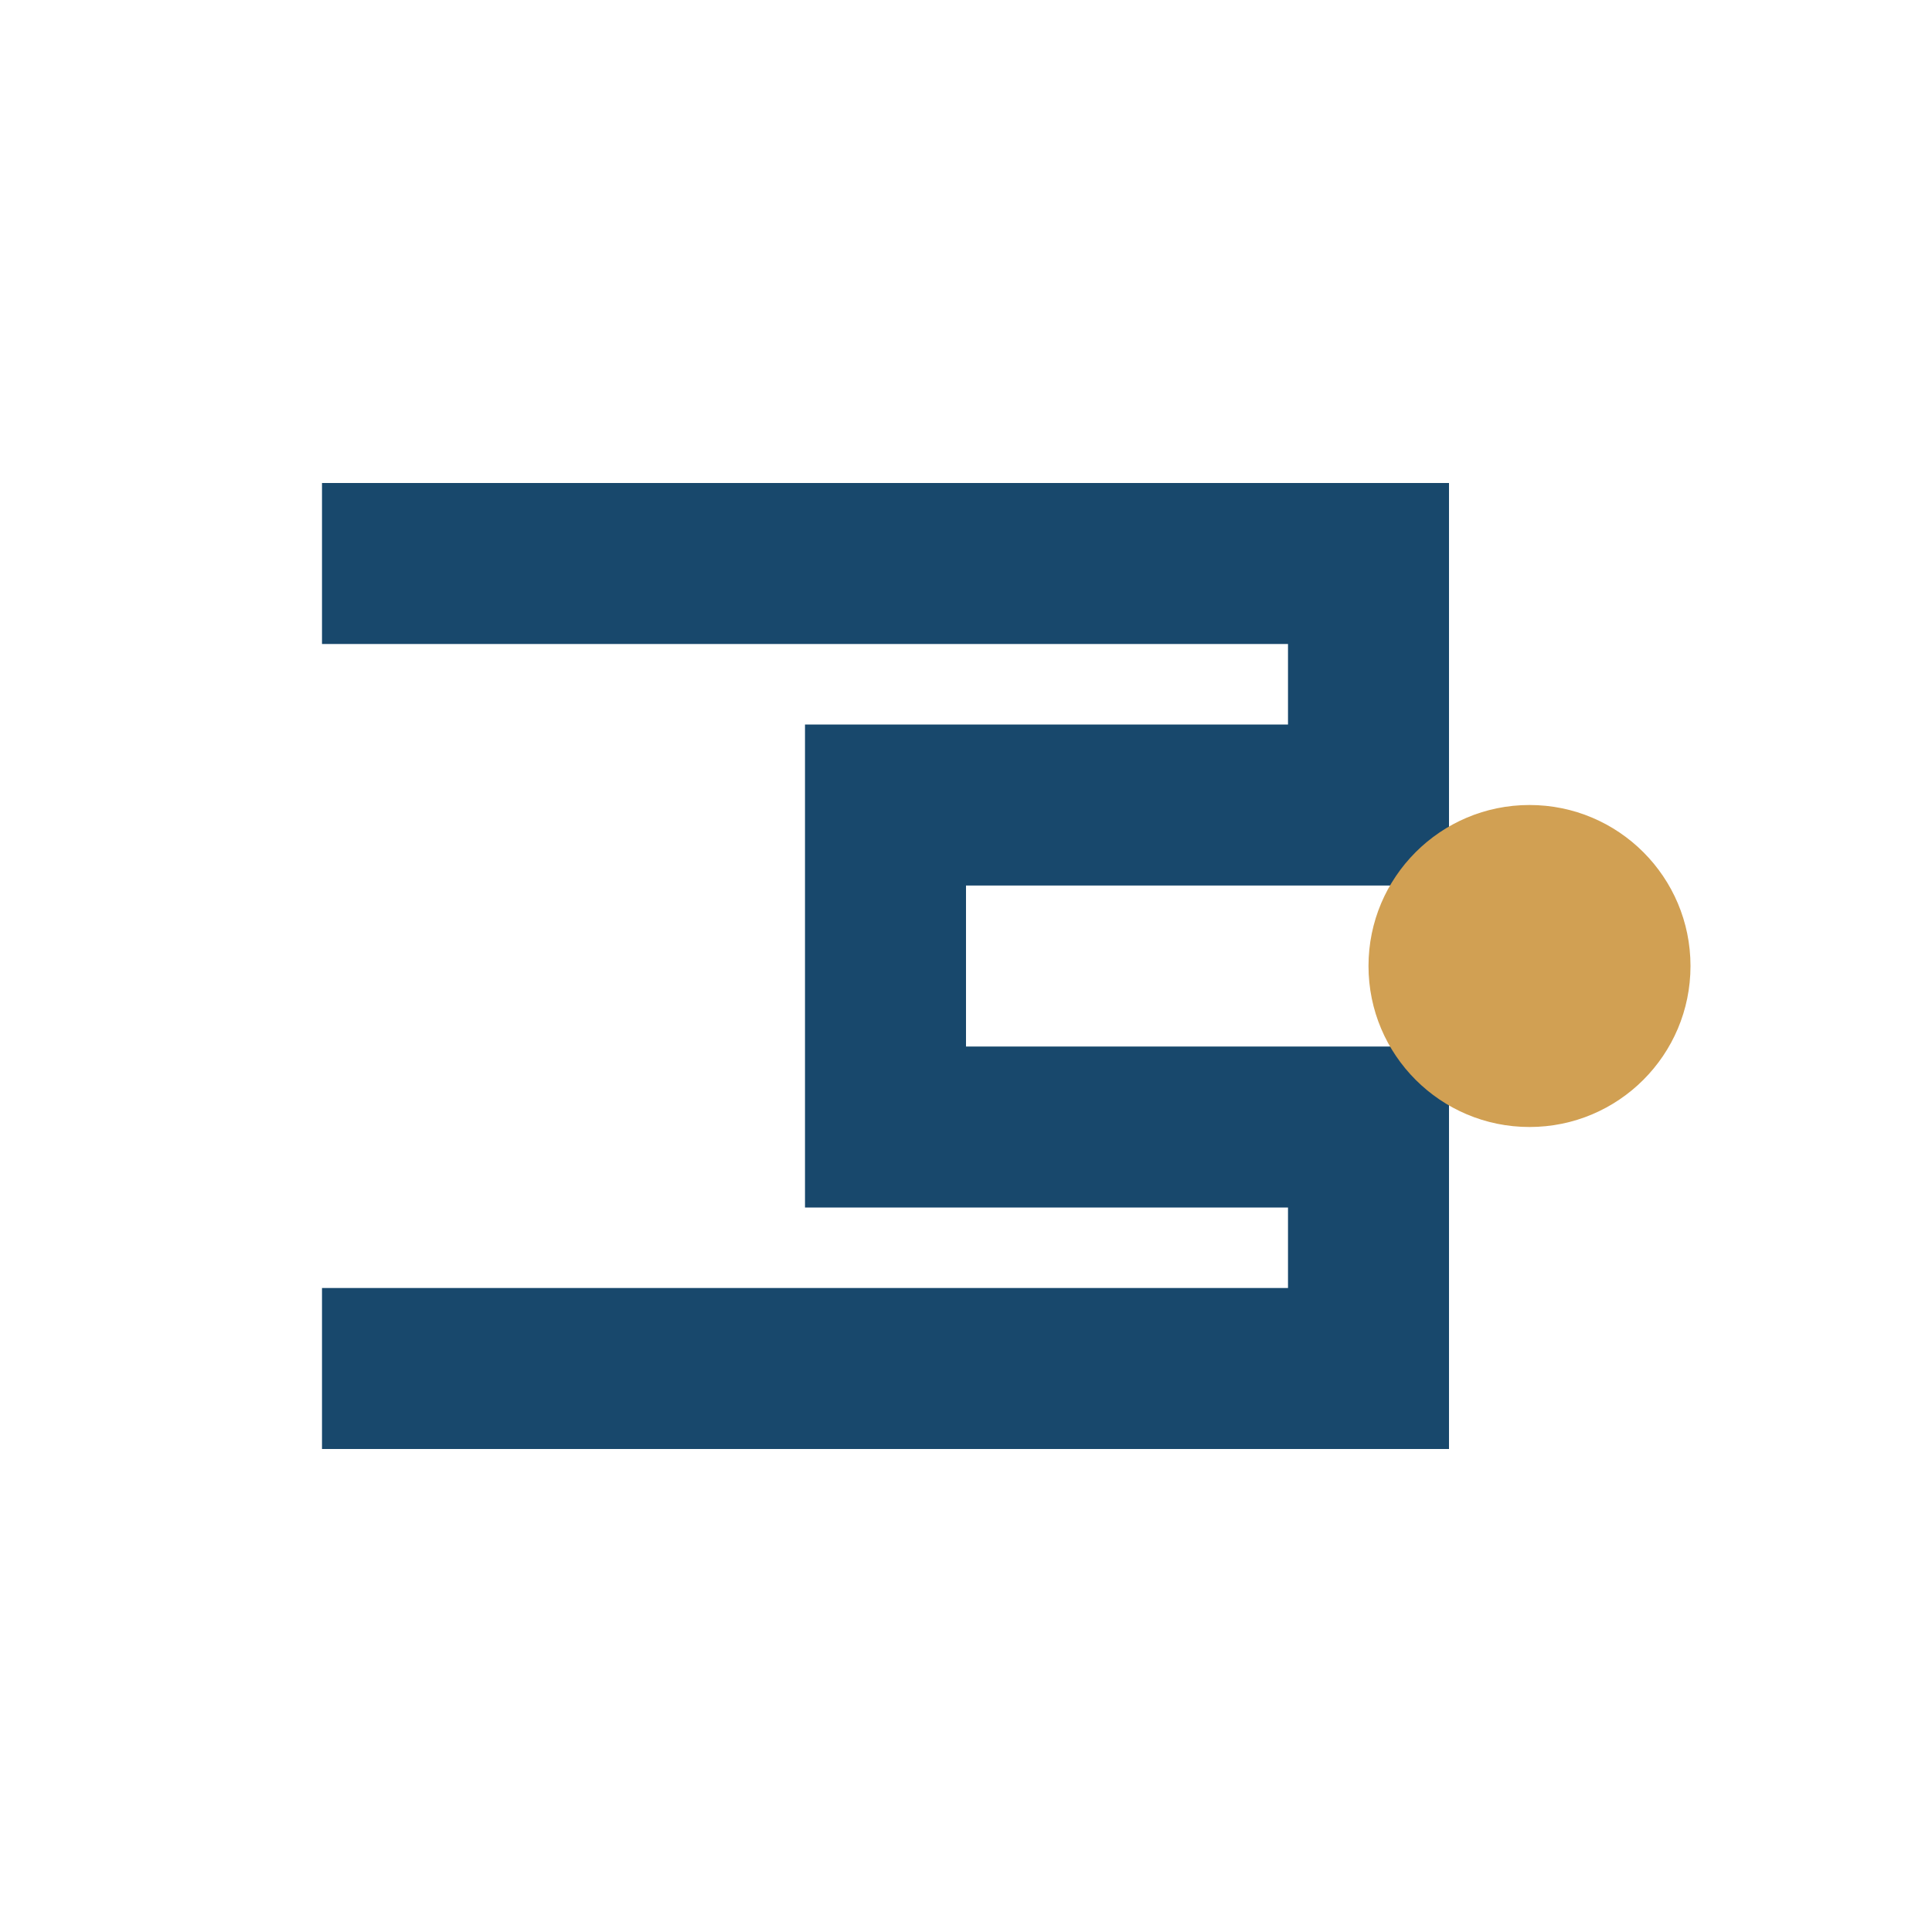 <?xml version="1.0" encoding="UTF-8"?>
<svg xmlns="http://www.w3.org/2000/svg" width="24" height="24" viewBox="0 0 24 24"><path d="M4 7h13v3h-6v4h6v3H4" fill="none" stroke="#18486c" stroke-width="2"/><circle cx="19" cy="12" r="2" fill="#d1a053"/></svg>